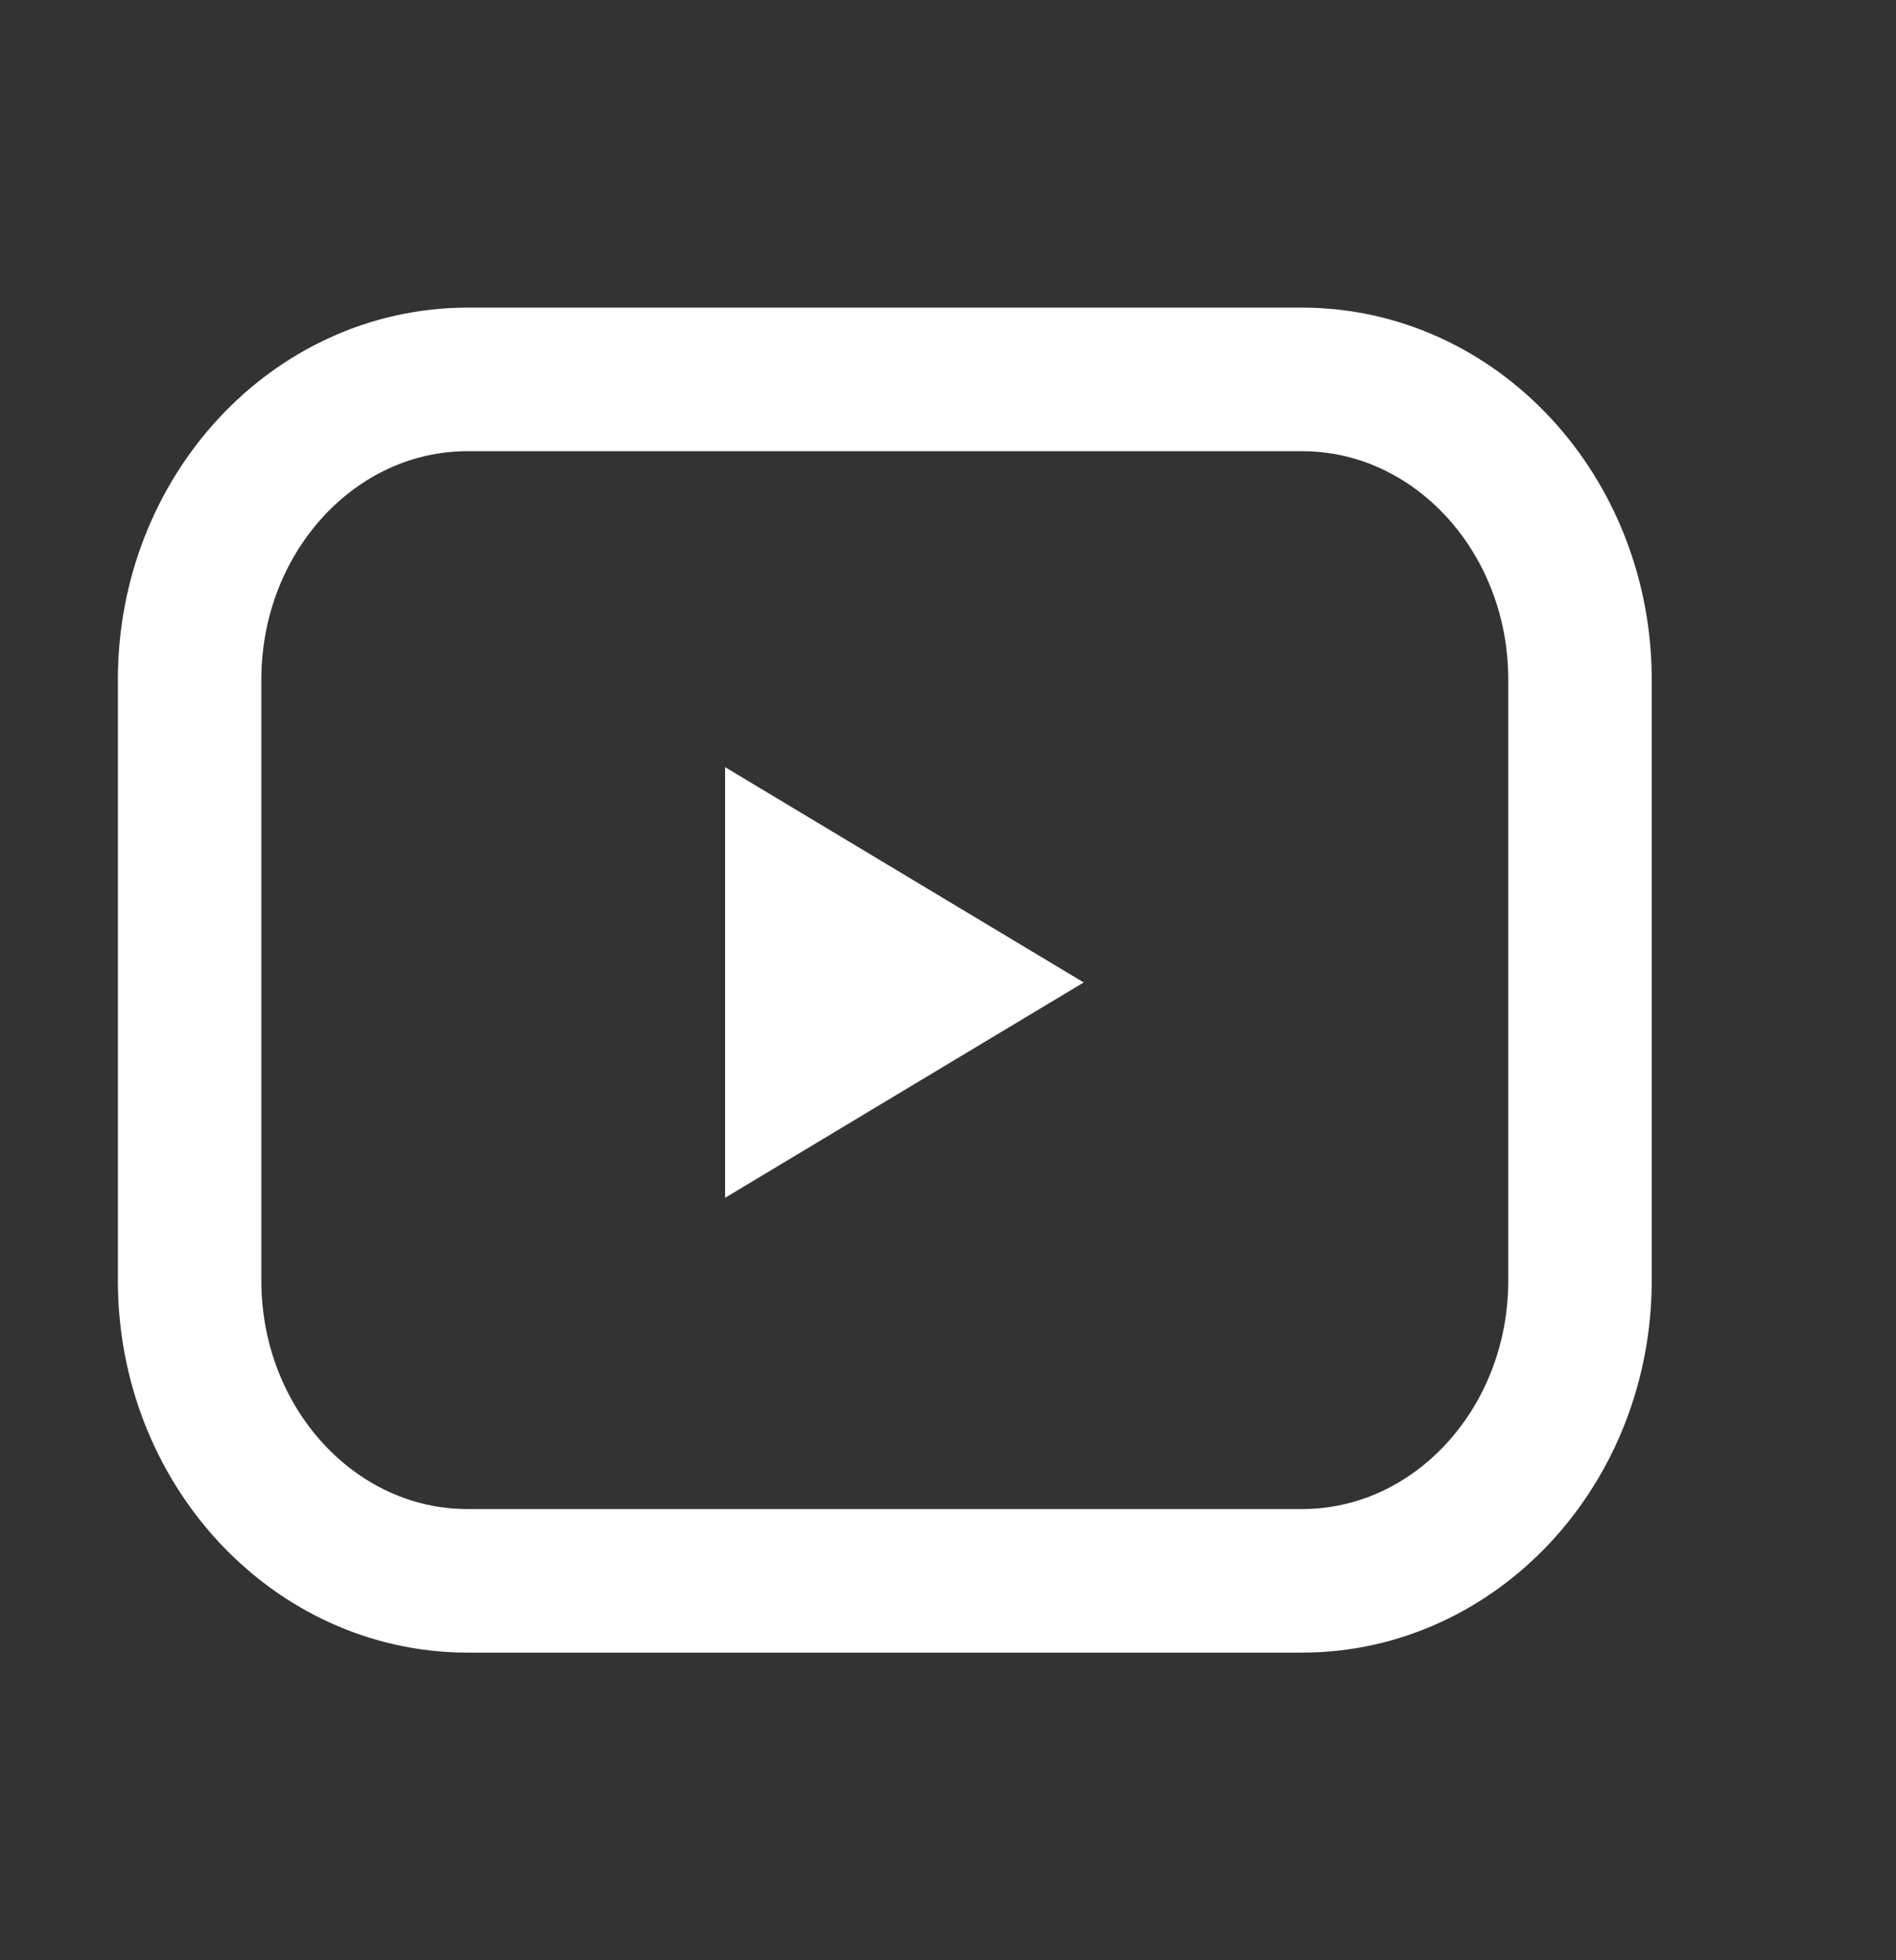 <?xml version="1.0" encoding="UTF-8"?> <svg xmlns="http://www.w3.org/2000/svg" width="30" height="31" viewBox="0 0 30 31" fill="none"><rect x="0" y="0" width="30" height="31" fill="#333333" stroke="none"/> <path d="M20.6 6H7.4C4.97 6 3 8.127 3 10.75V20.25C3 22.873 4.97 25 7.4 25H20.6C23.03 25 25 22.873 25 20.25V10.75C25 8.127 23.03 6 20.6 6Z" stroke="white" stroke-width="2.27" stroke-linecap="round" stroke-linejoin="round"></path> <path d="M17.147 15.537L11.473 12.132V18.942L17.147 15.537Z" fill="white"></path> </svg> 
